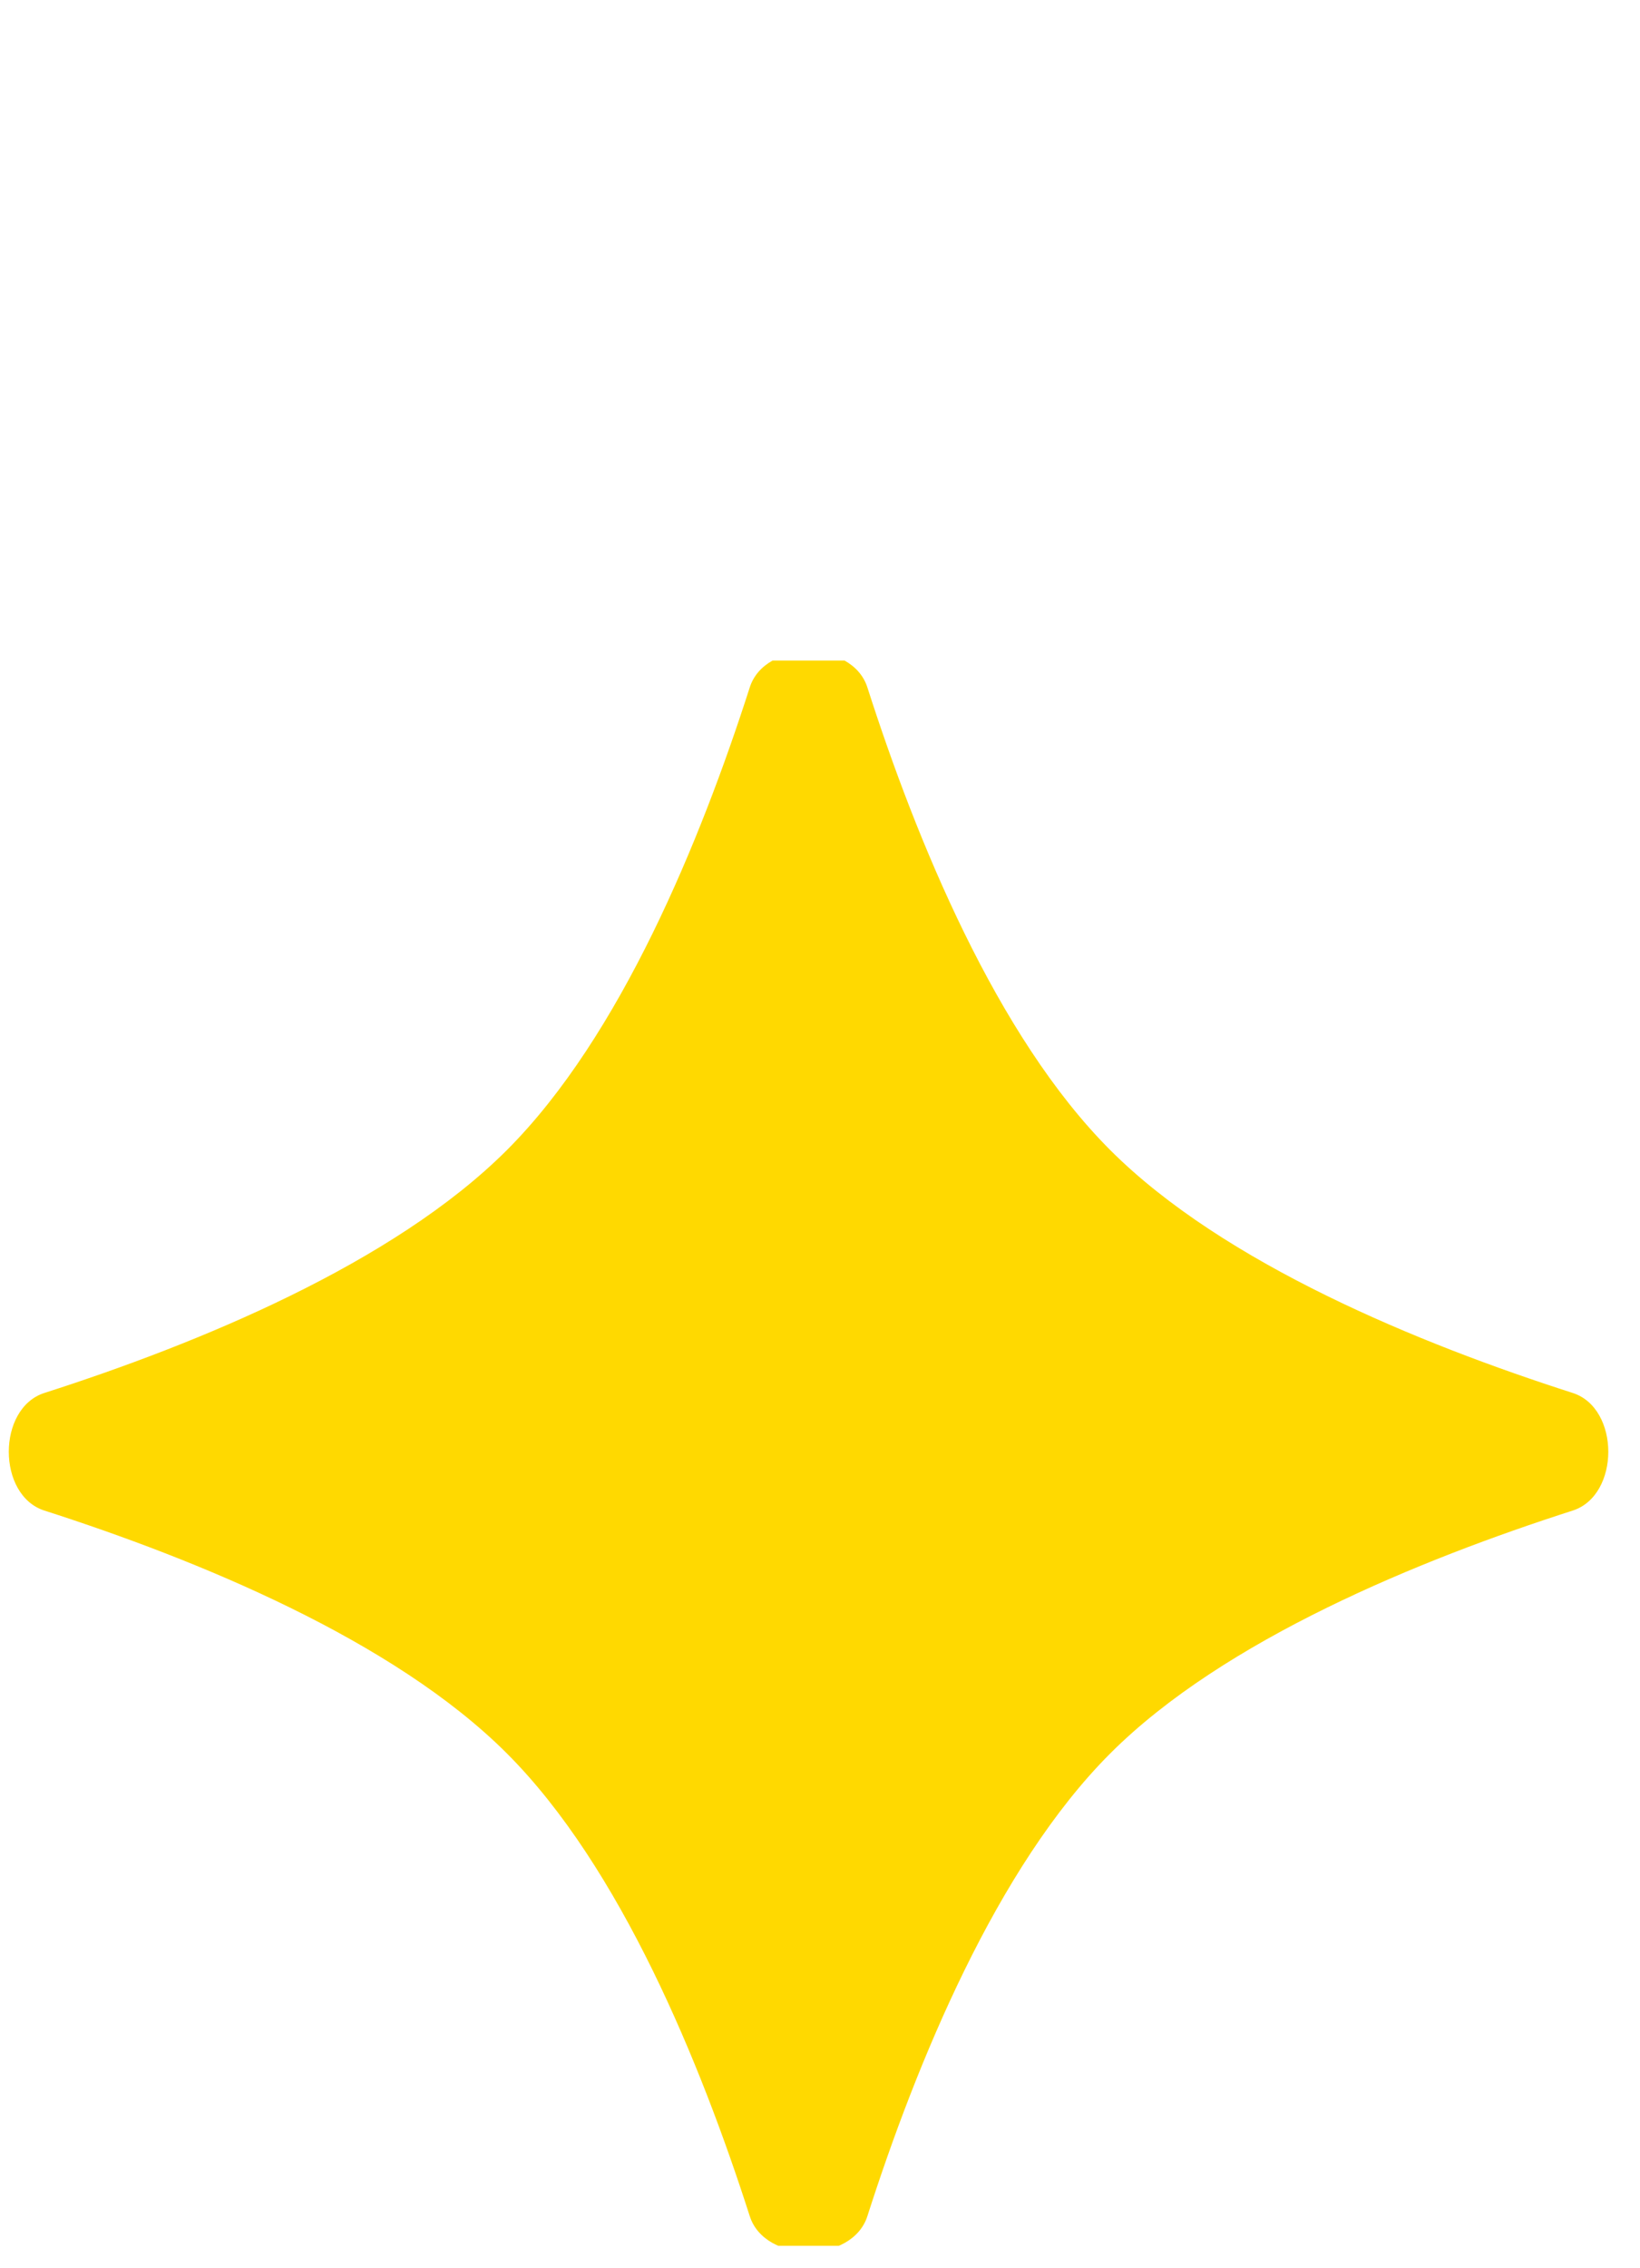 <?xml version="1.0" encoding="utf-8"?>
<svg xmlns="http://www.w3.org/2000/svg" fill="none" height="100%" overflow="visible" preserveAspectRatio="none" style="display: block;" viewBox="0 0 34 47" width="100%">
<g clip-path="url(#clip0_0_20)" id="Container">
<g id="Star 1">
<g clip-path="url(#clip1_0_20)" id="image fill">
<g clip-path="url(#clip2_0_20)" id="image">
<path d="M15.544 14.245C15.859 13.26 17.666 13.26 17.982 14.245C18.997 17.41 20.659 21.476 23.016 23.833C25.373 26.19 29.439 27.852 32.604 28.867C33.589 29.183 33.589 30.989 32.604 31.305C29.439 32.321 25.373 33.982 23.016 36.339C20.659 38.697 18.997 42.762 17.982 45.928C17.666 46.913 15.859 46.913 15.544 45.928C14.528 42.762 12.867 38.697 10.51 36.339C8.153 33.982 4.087 32.321 0.921 31.305C-0.064 30.989 -0.064 29.183 0.921 28.867C4.087 27.852 8.153 26.19 10.51 23.833C12.867 21.476 14.528 17.41 15.544 14.245Z" fill="#FFD900" id="Vector"/>
</g>
</g>
</g>
</g>
<defs>
<clipPath id="clip0_0_20">
<rect fill="white" height="46.542" width="33.849"/>
</clipPath>
<clipPath id="clip1_0_20">
<rect fill="white" height="32.853" transform="translate(0 13.689)" width="33.849"/>
</clipPath>
<clipPath id="clip2_0_20">
<rect fill="white" height="32.853" transform="translate(0 13.689)" width="33.827"/>
</clipPath>
</defs>
</svg>